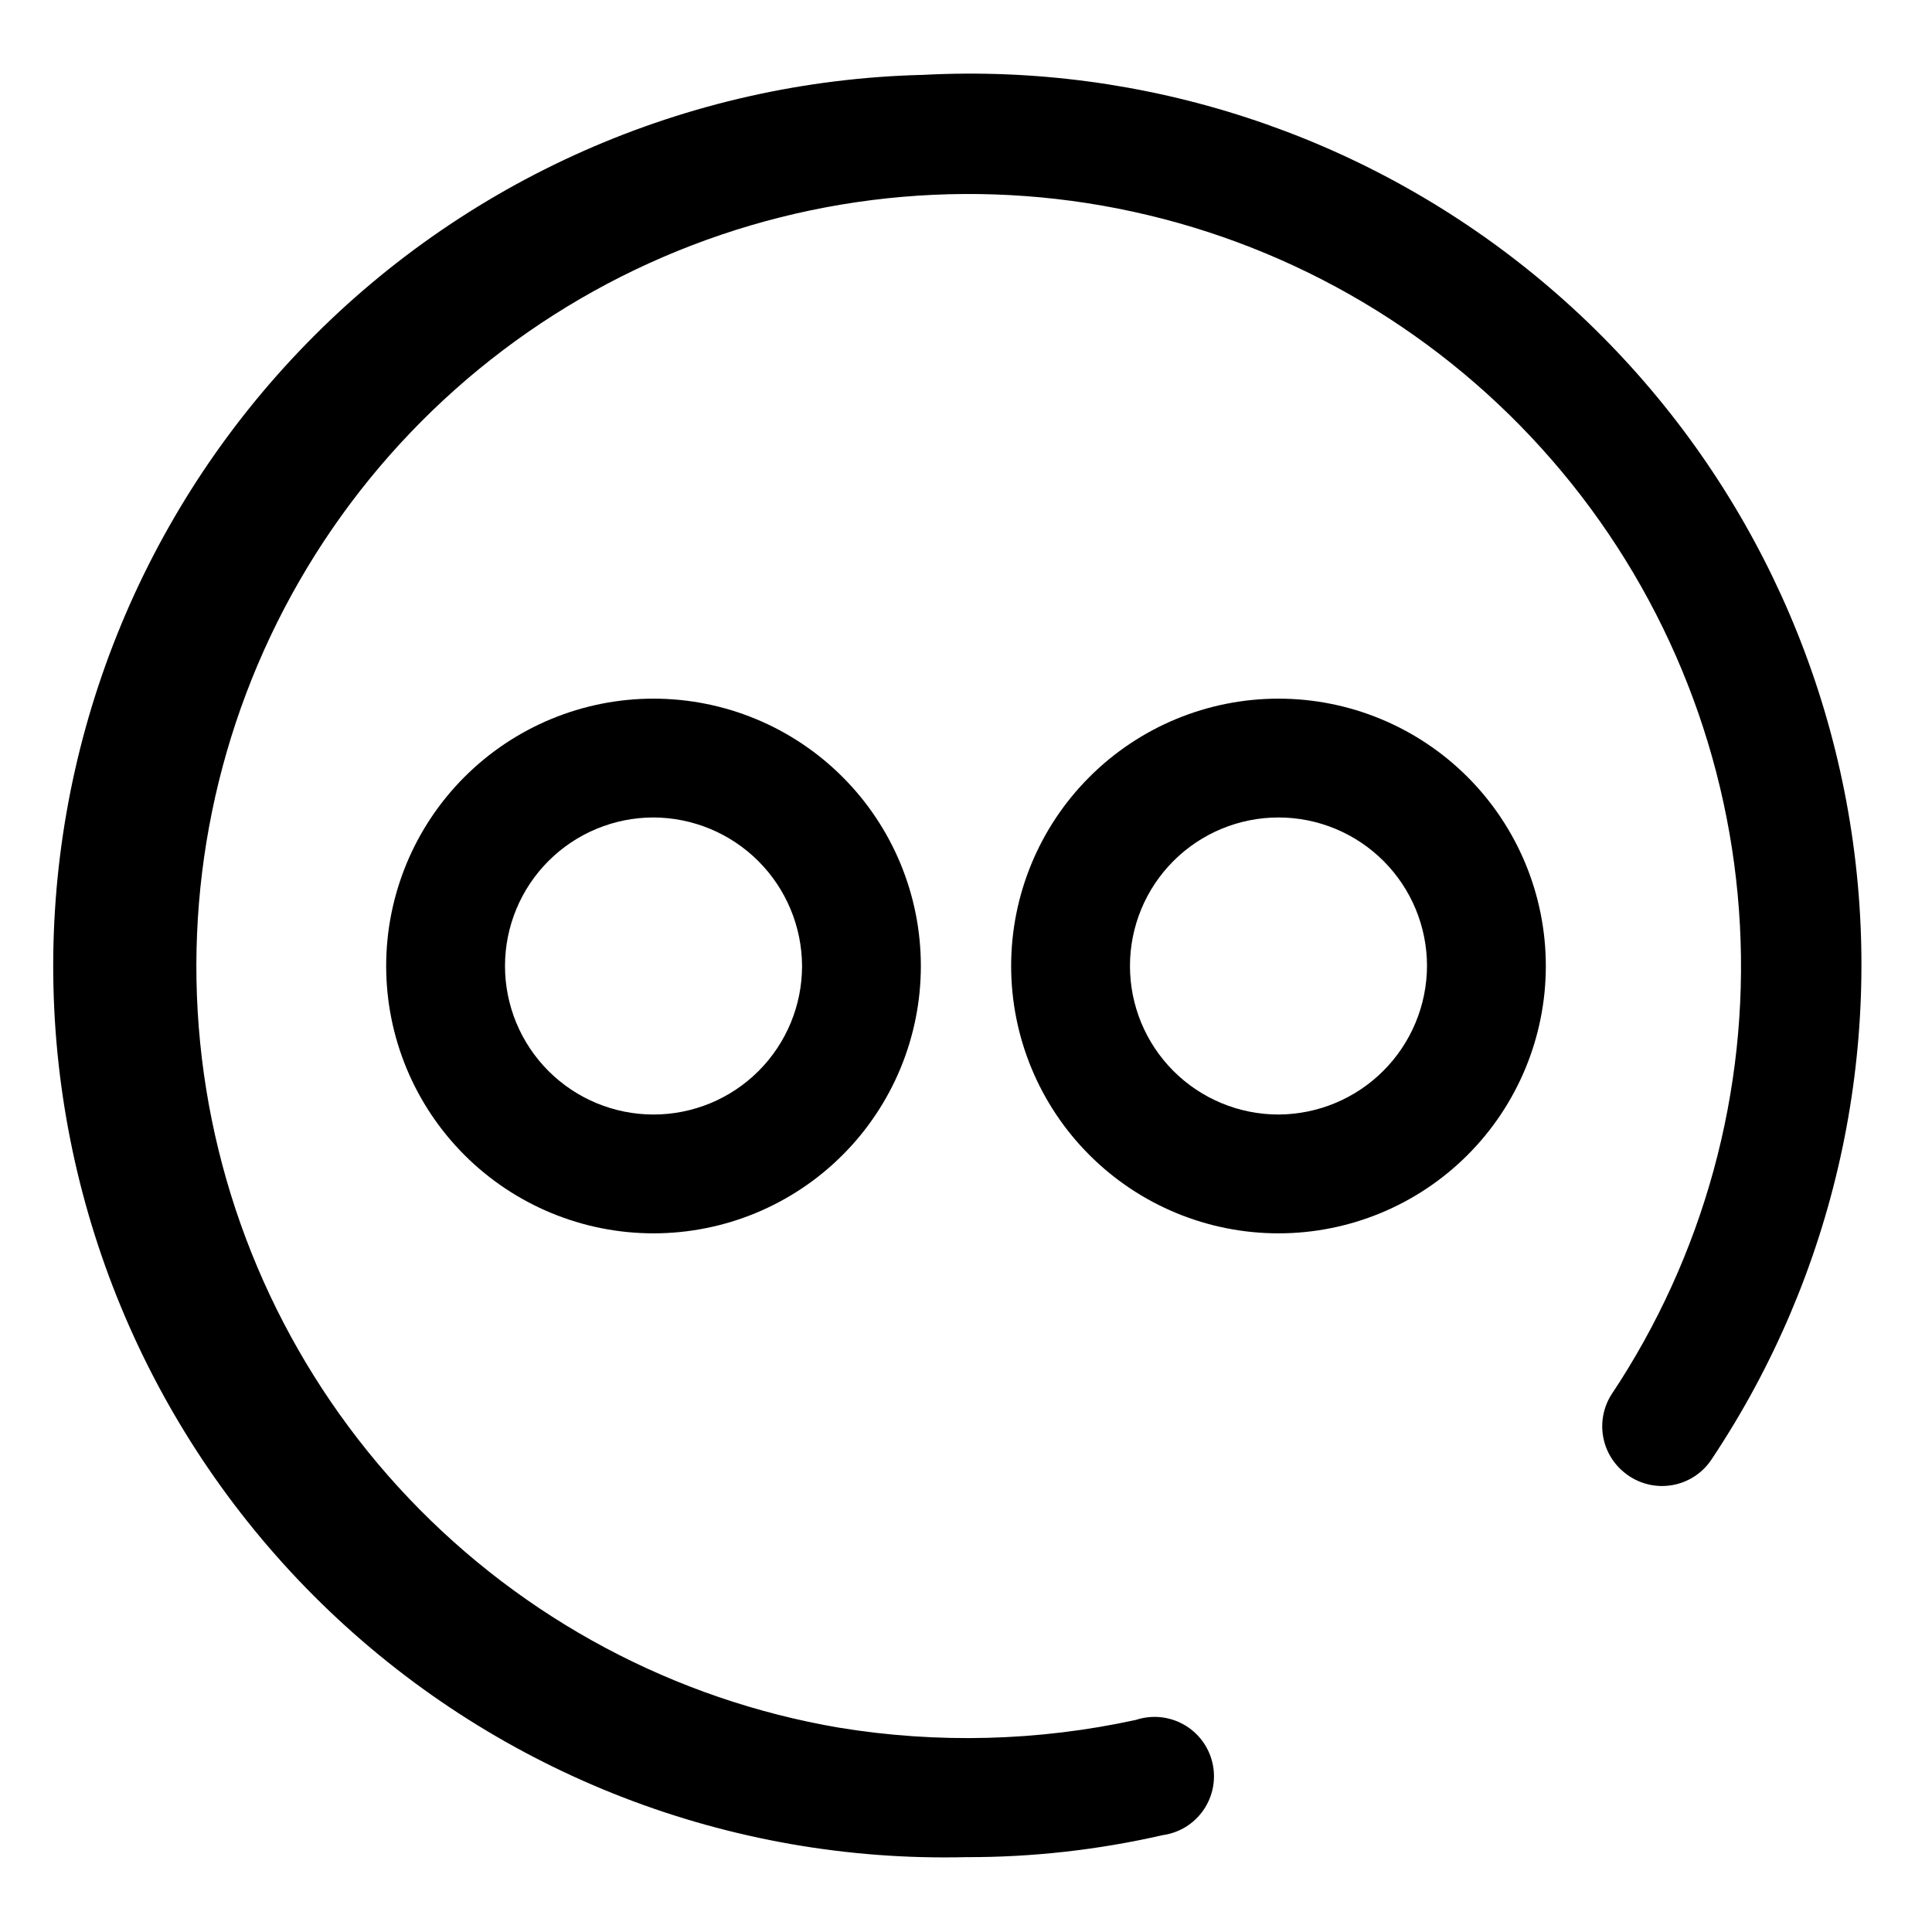 <?xml version="1.0" encoding="UTF-8"?>
<!-- Uploaded to: ICON Repo, www.svgrepo.com, Generator: ICON Repo Mixer Tools -->
<svg fill="#000000" width="800px" height="800px" version="1.1" viewBox="144 144 512 512" xmlns="http://www.w3.org/2000/svg">
 <g>
  <path d="m388.66 163.84c-62.637 1.504-122.11 27.828-165.33 73.18-43.227 45.352-66.664 106.02-65.16 168.65 1.5 62.633 27.824 122.1 73.176 165.33 45.352 43.227 106.02 66.668 168.65 65.164 17.535 0.043 35.02-1.914 52.109-5.828 4.391-0.598 8.32-3.016 10.832-6.66 2.516-3.648 3.375-8.18 2.375-12.496-1-4.312-3.769-8.004-7.629-10.172-3.863-2.164-8.457-2.606-12.66-1.215-25.875 5.644-52.586 6.34-78.723 2.047-43.512-7.422-83.461-28.715-113.89-60.699-30.422-31.984-49.688-72.949-54.926-116.78-5.234-43.832 3.84-88.18 25.871-126.43 22.035-38.254 55.844-68.355 96.383-85.82 40.543-17.465 85.645-21.355 128.58-11.086 42.934 10.266 81.395 34.137 109.65 68.055 28.258 33.914 44.789 76.055 47.133 120.14 2.344 44.082-9.629 87.738-34.125 124.46-2.059 3.316-2.812 7.277-2.113 11.117 0.695 3.84 2.797 7.285 5.891 9.664 3.496 2.738 7.988 3.871 12.363 3.121 4.379-0.746 8.238-3.312 10.621-7.059 32.516-48.848 45.676-108.05 36.922-166.08-8.754-58.023-38.797-110.71-84.273-147.79-45.477-37.082-103.13-55.91-161.73-52.809z"/>
  <path d="m246.34 400c0 18.789 7.465 36.809 20.75 50.098 13.289 13.285 31.309 20.75 50.098 20.75 18.793 0 36.812-7.465 50.098-20.75 13.289-13.289 20.75-31.309 20.75-50.098 0-18.793-7.461-36.812-20.75-50.098-13.285-13.289-31.305-20.754-50.098-20.754-18.789 0-36.809 7.465-50.098 20.754-13.285 13.285-20.75 31.305-20.75 50.098zm110.21 0h0.004c0 10.438-4.148 20.449-11.531 27.832-7.379 7.379-17.391 11.527-27.832 11.527-10.438 0-20.449-4.148-27.832-11.527-7.379-7.383-11.527-17.395-11.527-27.832 0-10.441 4.148-20.453 11.527-27.832 7.383-7.383 17.395-11.531 27.832-11.531 10.426 0.043 20.414 4.203 27.789 11.574 7.371 7.375 11.531 17.363 11.574 27.789z"/>
  <path d="m553.66 400c0-18.793-7.465-36.812-20.75-50.098-13.289-13.289-31.309-20.754-50.098-20.754s-36.812 7.465-50.098 20.754c-13.285 13.285-20.75 31.305-20.75 50.098 0 18.789 7.465 36.809 20.75 50.098 13.285 13.285 31.309 20.75 50.098 20.75s36.809-7.465 50.098-20.75c13.285-13.289 20.75-31.309 20.75-50.098zm-70.848 39.359c-10.438 0-20.449-4.148-27.832-11.527-7.383-7.383-11.527-17.395-11.527-27.832 0-10.441 4.144-20.453 11.527-27.832 7.383-7.383 17.395-11.531 27.832-11.531s20.449 4.148 27.832 11.531c7.383 7.379 11.527 17.391 11.527 27.832-0.039 10.426-4.203 20.41-11.574 27.785-7.371 7.371-17.359 11.531-27.785 11.574z"/>
 </g>
</svg>